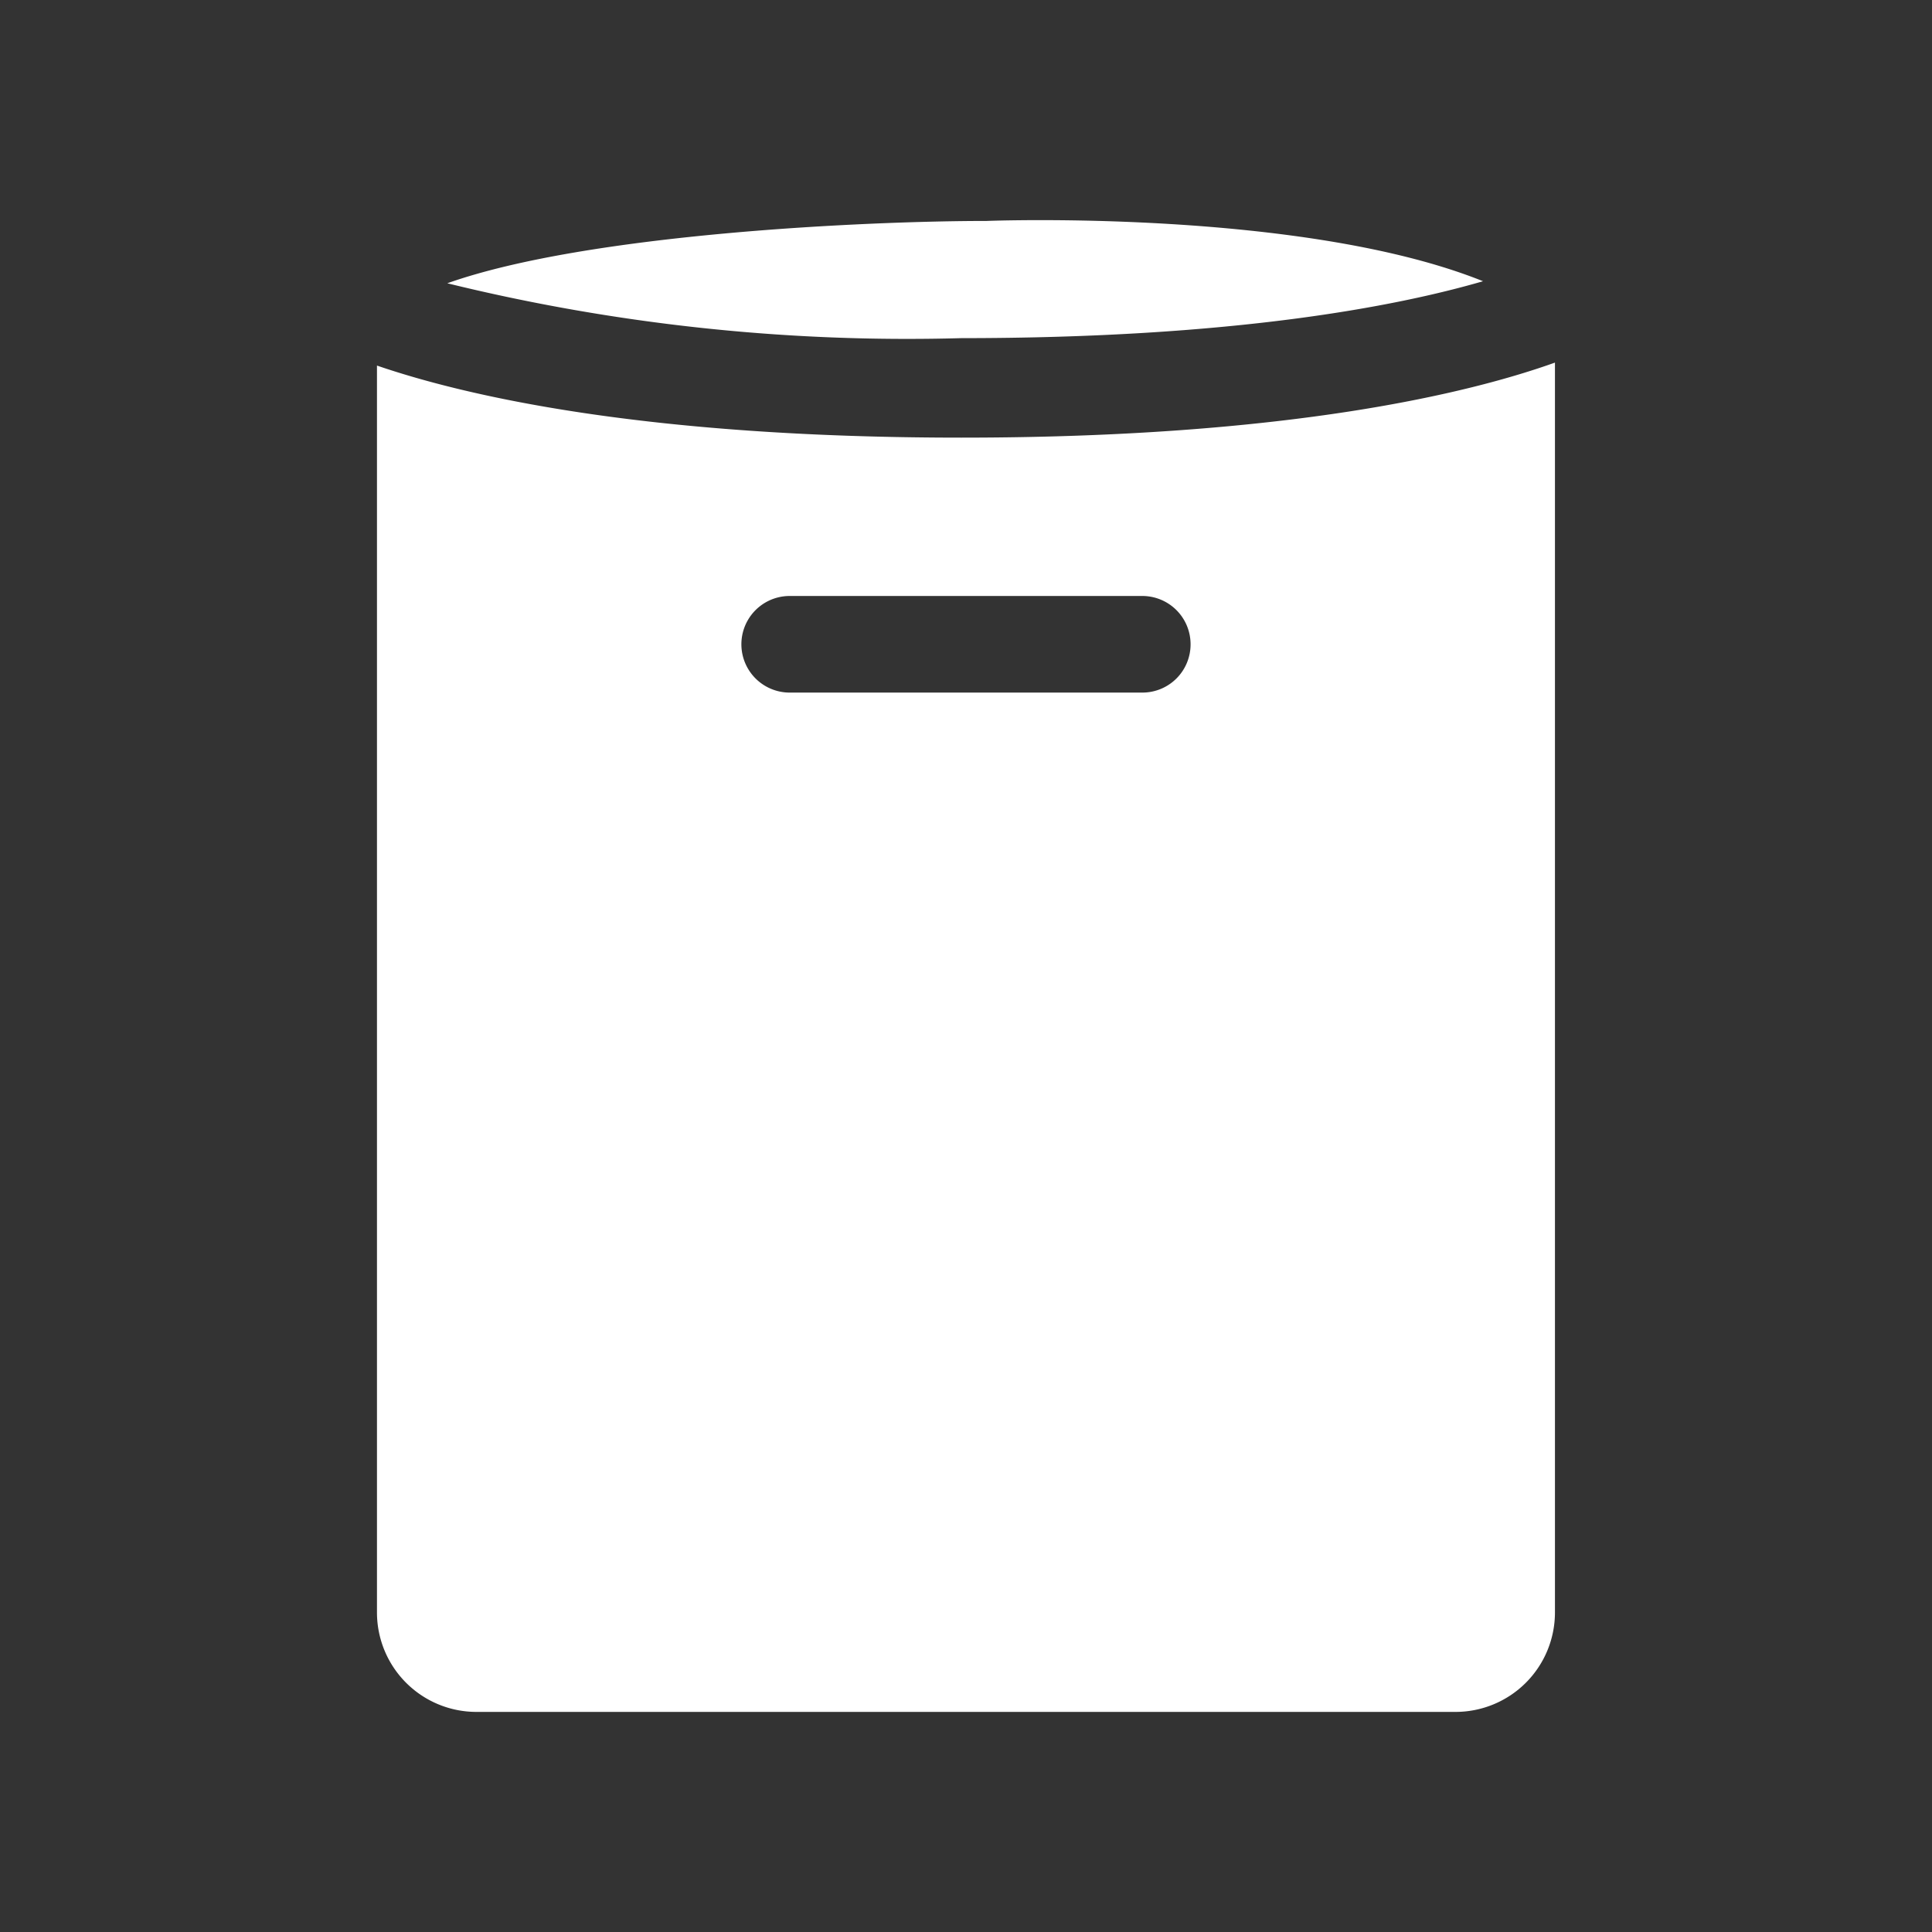 <svg id="tg_bag" xmlns="http://www.w3.org/2000/svg" width="50" height="50" viewBox="0 0 50 50">
  <rect x="0" y="0" width="50" height="50" fill="#333333" stroke="none"/>
  <rect id="長方形_9" data-name="長方形 9" width="50" height="50" fill="none"/>
  <path id="パス_7" data-name="パス 7" d="M236.1,105.947c3.638-1.288,10.885-1.613,13.96-1.613.1-.005,8.2-.307,12.845,1.56-2.23.648-6.442,1.473-13.5,1.473A49.924,49.924,0,0,1,236.1,105.947ZM264.766,108v32.345a2.574,2.574,0,0,1-2.573,2.575h-25.34a2.574,2.574,0,0,1-2.573-2.575V108.077c2.255.773,6.882,1.865,15.122,1.865C257.921,109.942,262.6,108.775,264.766,108Zm-9.43,7.29a1.249,1.249,0,0,0-1.25-1.25h-9.125a1.25,1.25,0,0,0,0,2.5h9.125A1.247,1.247,0,0,0,255.336,115.29Z" transform="translate(-224.524 -98.616)" fill="#fff"/>
</svg>
